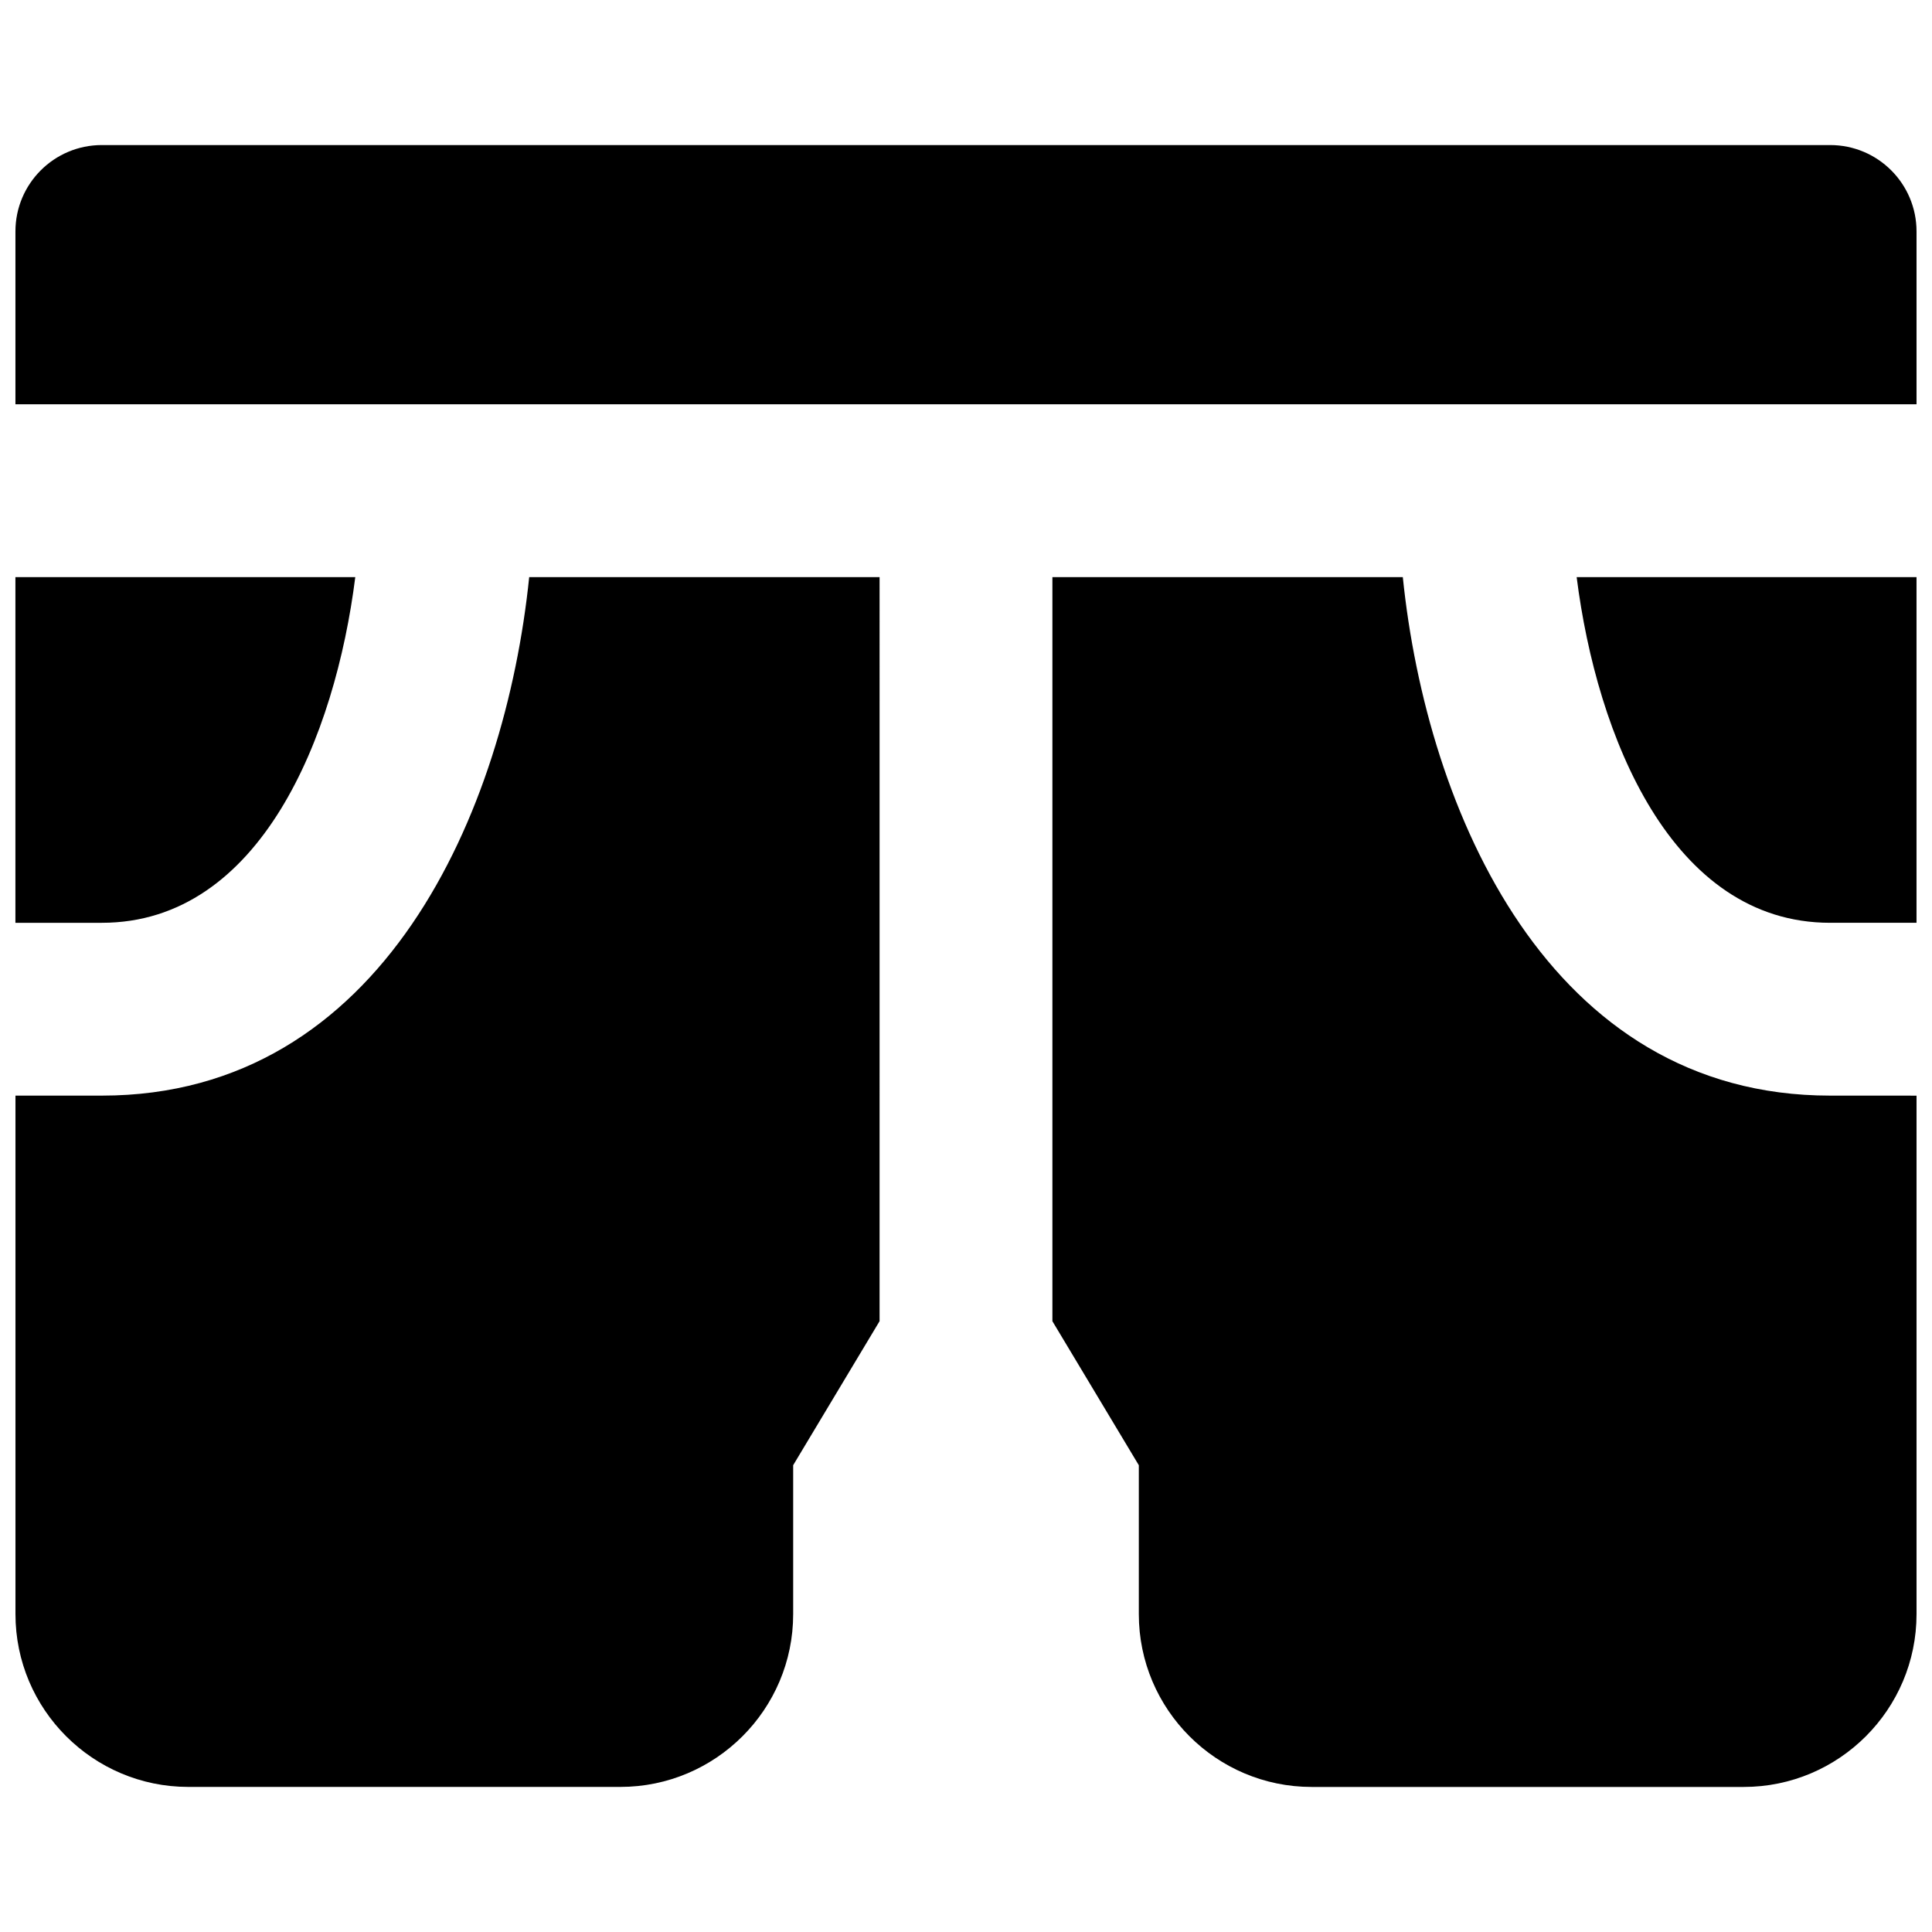<?xml version="1.0" encoding="UTF-8"?>
<!-- Uploaded to: SVG Repo, www.svgrepo.com, Generator: SVG Repo Mixer Tools -->
<svg width="800px" height="800px" version="1.1" viewBox="144 144 512 512" xmlns="http://www.w3.org/2000/svg">
 <defs>
  <clipPath id="e">
   <path d="m148.09 182h503.81v70h-503.81z"/>
  </clipPath>
  <clipPath id="d">
   <path d="m561 296h90.902v93h-90.902z"/>
  </clipPath>
  <clipPath id="c">
   <path d="m148.09 296h90.906v93h-90.906z"/>
  </clipPath>
  <clipPath id="b">
   <path d="m422 296h229.9v322h-229.9z"/>
  </clipPath>
  <clipPath id="a">
   <path d="m148.09 296h229.91v322h-229.91z"/>
  </clipPath>
 </defs>
 <g>
  <g clip-path="url(#e)">
   <path d="m651.9 251.14v-45.801c0-12.641-10.234-22.898-22.898-22.898h-458.01c-12.664 0-22.902 10.258-22.902 22.898v45.801z" fill-rule="evenodd"/>
  </g>
  <g clip-path="url(#d)">
   <path d="m629 388.55h22.898v-91.602h-90.066c5.312 42.094 25.121 91.602 67.168 91.602" fill-rule="evenodd"/>
  </g>
  <g clip-path="url(#c)">
   <path d="m238.15 296.95h-90.066v91.602h22.898c42.047 0 61.879-49.508 67.168-91.602" fill-rule="evenodd"/>
  </g>
  <g clip-path="url(#b)">
   <path d="m629 434.35c-74.52 0-106.88-75.387-113.24-137.4h-92.863v197.18l22.902 38.172v39.457c0 25.262 20.539 45.801 45.801 45.801h114.5c25.262 0 45.801-20.539 45.801-45.801v-137.4z" fill-rule="evenodd"/>
  </g>
  <g clip-path="url(#a)">
   <path d="m377.1 296.95h-92.859c-6.367 62.016-38.727 137.4-113.24 137.4h-22.902v137.4c0 25.262 20.543 45.801 45.801 45.801h114.5c25.258 0 45.801-20.539 45.801-45.801v-39.457l22.898-38.172z" fill-rule="evenodd"/>
  </g>
 </g>
</svg>